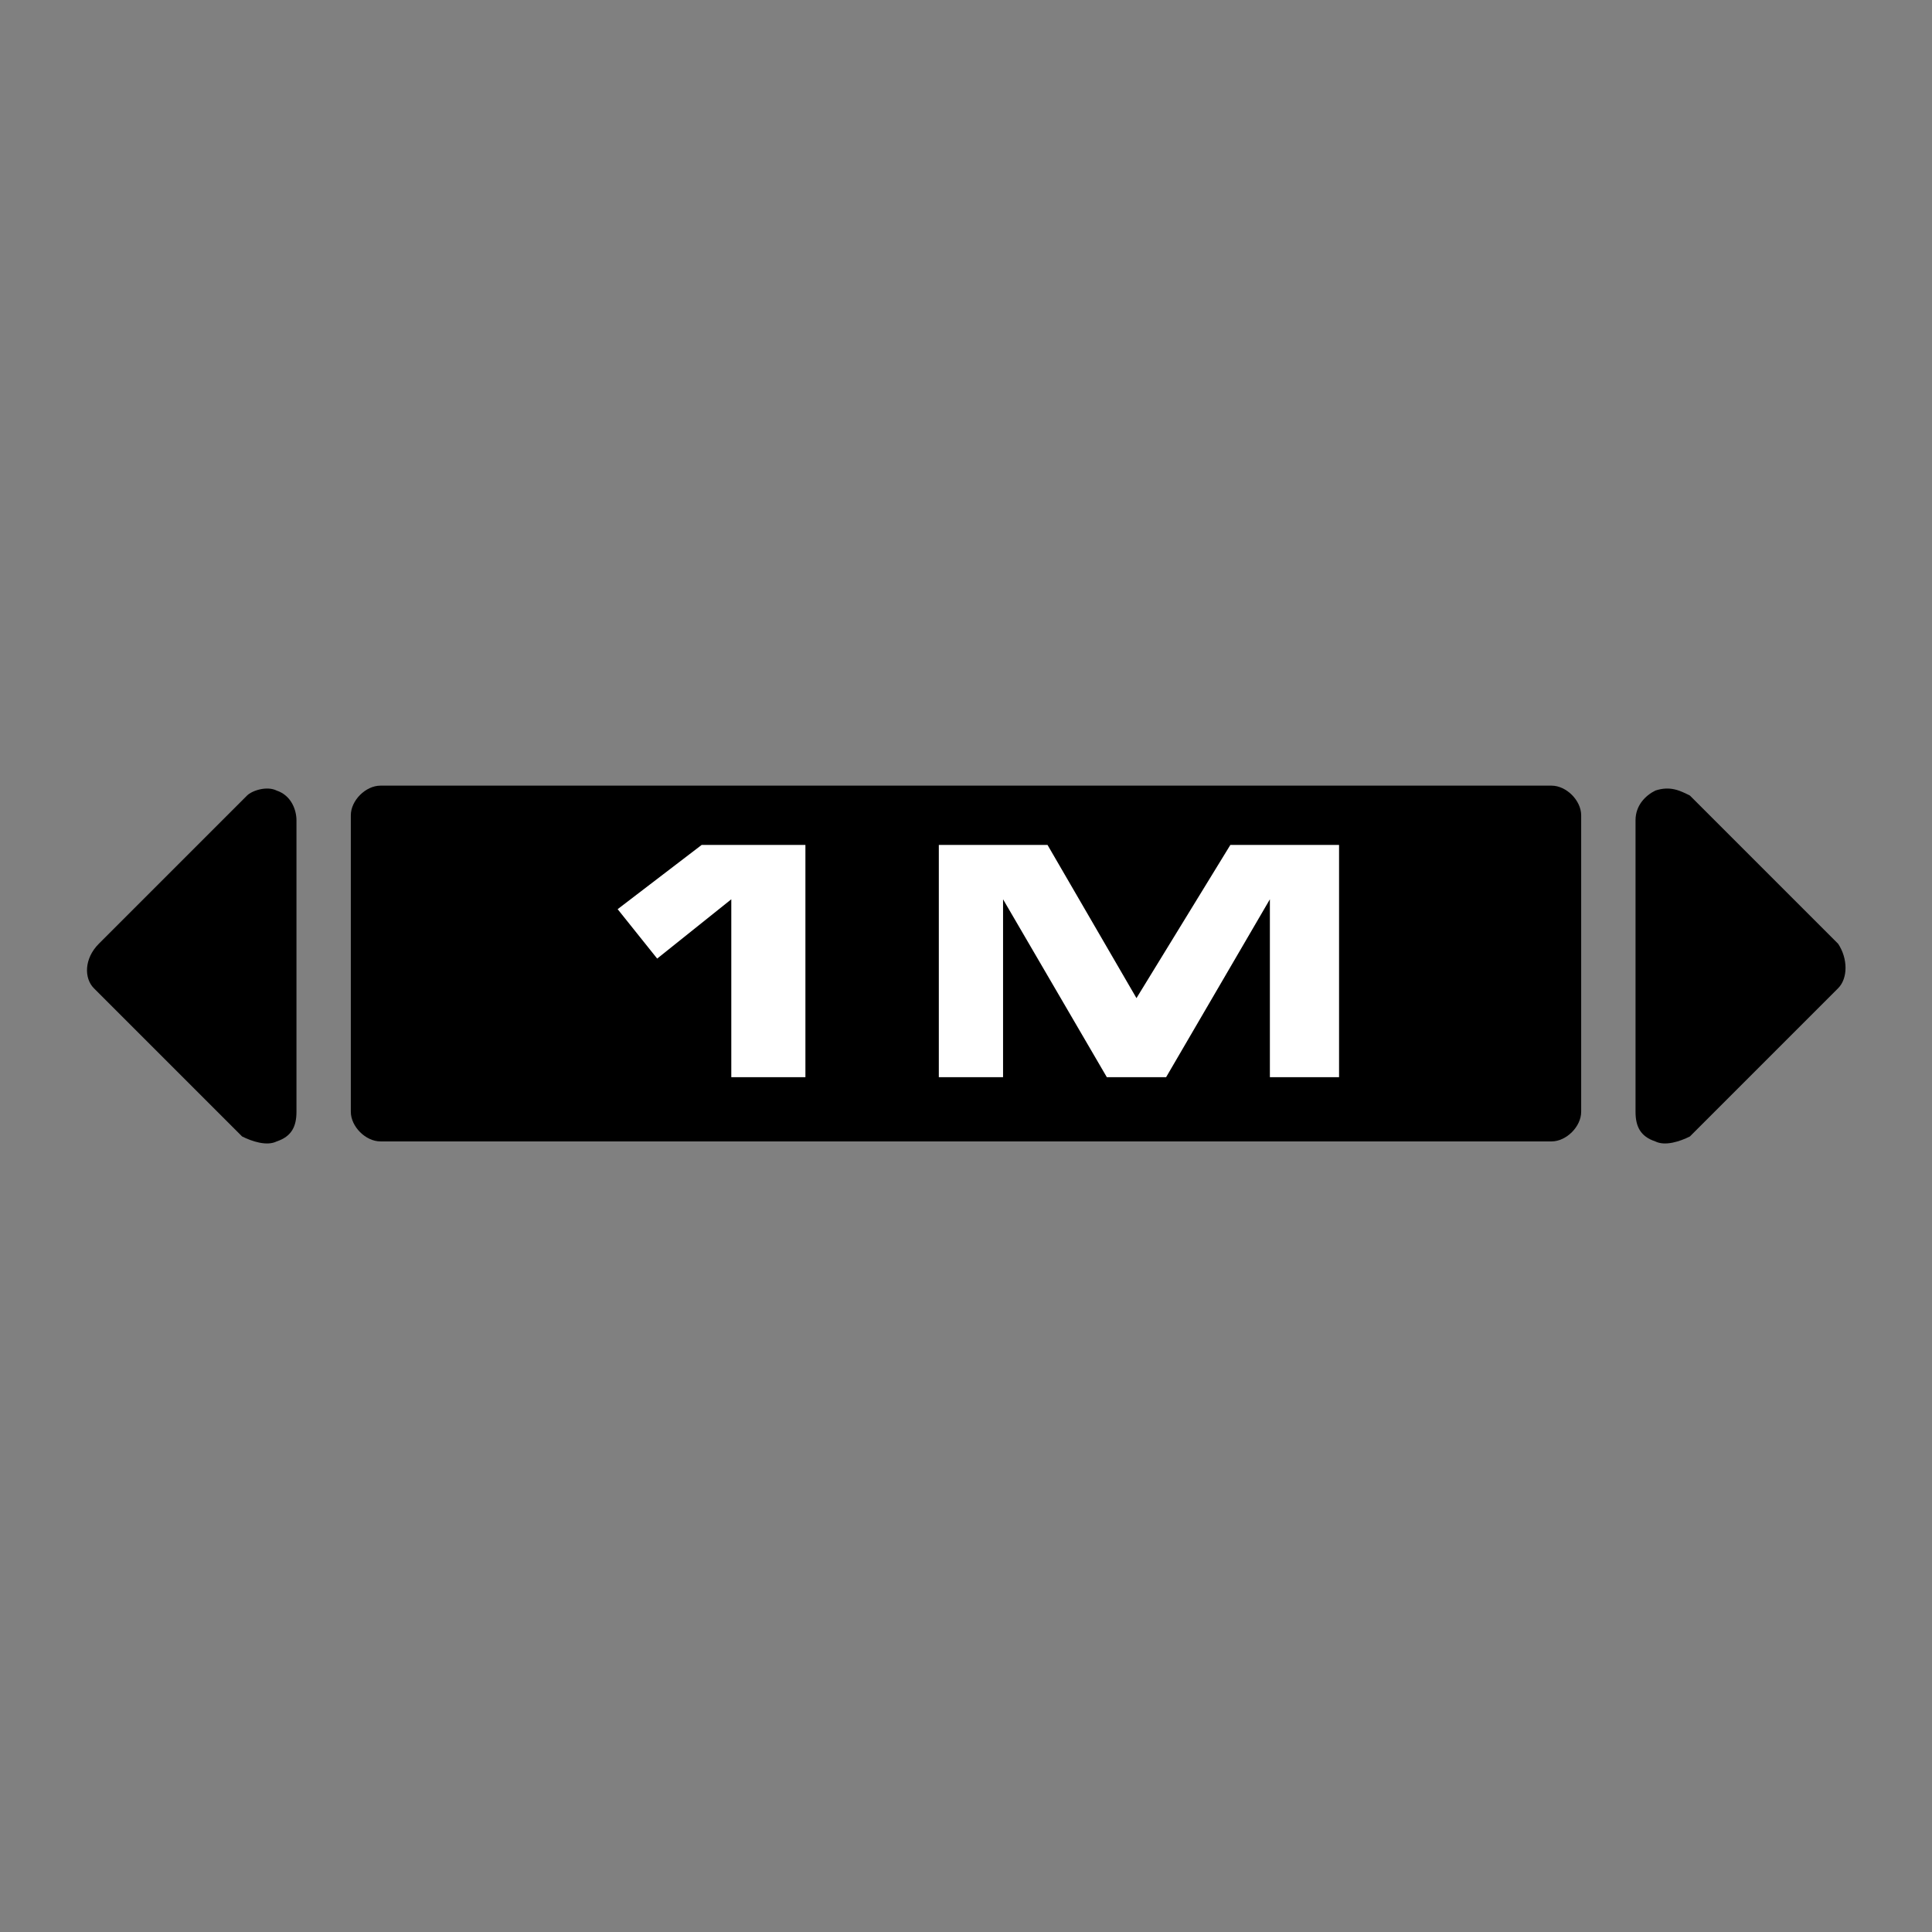 <?xml version="1.0" encoding="utf-8"?>
<!-- Generator: Adobe Illustrator 25.0.1, SVG Export Plug-In . SVG Version: 6.00 Build 0)  -->
<svg version="1.1" id="Lager_1" xmlns="http://www.w3.org/2000/svg" xmlns:xlink="http://www.w3.org/1999/xlink" x="0px" y="0px"
	 viewBox="0 0 39.1 39.1" style="enable-background:new 0 0 39.1 39.1;" xml:space="preserve">
<rect x="0" y="0" width="39.1" height="39.1" fill="#808080" stroke="none"/>
<style type="text/css">
	.st0{fill-rule:evenodd;clip-rule:evenodd;}
	.st1{fill:#FFFFFF;}
</style>
<g>
	<path class="st0" d="M7.7,15.9h23.7c0.3,0,0.6,0.3,0.6,0.6v6c0,0.3-0.3,0.6-0.6,0.6H7.7c-0.3,0-0.6-0.3-0.6-0.6v-6
		C7.1,16.2,7.4,15.9,7.7,15.9"/>
	<polygon class="st1" points="14.8,21.8 14.8,18.2 13.3,19.4 12.5,18.4 14.2,17.1 16.3,17.1 16.3,21.8 	"/>
	<polygon class="st1" points="25.7,21.8 25.7,18.2 23.6,21.8 22.4,21.8 20.3,18.2 20.3,21.8 19,21.8 19,17.1 21.2,17.1 23,20.2 
		24.9,17.1 27.1,17.1 27.1,21.8 	"/>
	<path class="st0" d="M2,19.1l3-3C5.1,16,5.4,15.9,5.6,16C5.9,16.1,6,16.4,6,16.6v5.9c0,0.3-0.1,0.5-0.4,0.6c-0.2,0.1-0.5,0-0.7-0.1
		l-3-3C1.7,19.8,1.7,19.4,2,19.1"/>
	<path class="st0" d="M37.2,19.1l-3-3C34,16,33.8,15.9,33.5,16c-0.2,0.1-0.4,0.3-0.4,0.6v5.9c0,0.3,0.1,0.5,0.4,0.6
		c0.2,0.1,0.5,0,0.7-0.1l3-3C37.4,19.8,37.4,19.4,37.2,19.1"/>
</g>
</svg>
